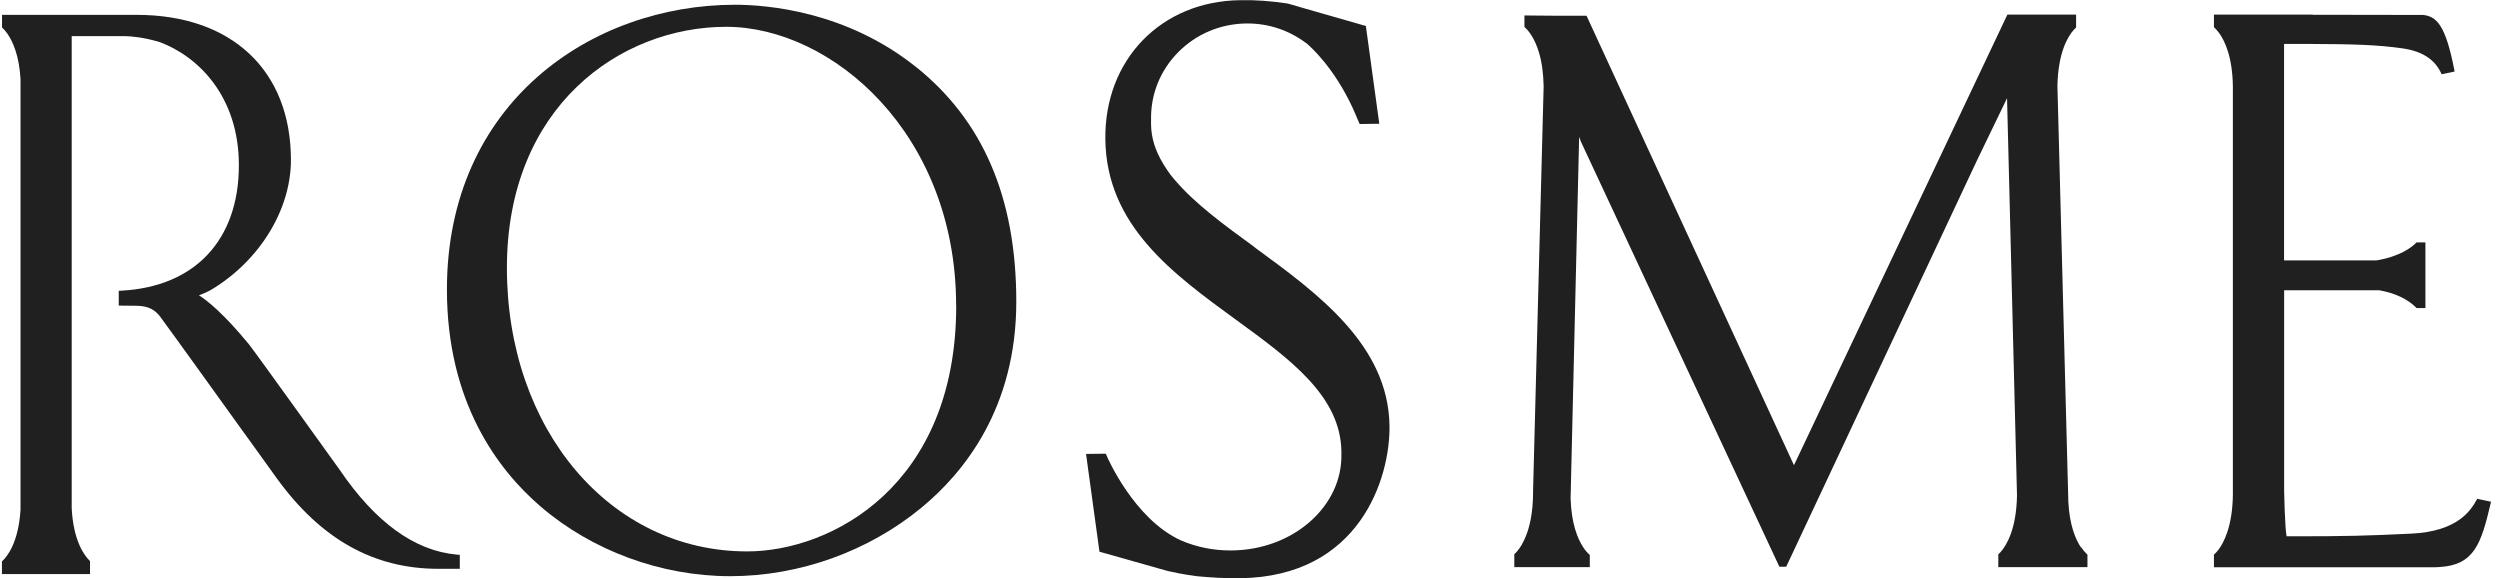 <svg width="160" height="37" viewBox="0 0 160 37" fill="none" xmlns="http://www.w3.org/2000/svg">
<g clip-path="url(#clip0_3007_7198)">
<path d="M80.32 15.84L80.207 15.755C78.38 14.422 76.486 13.044 75.212 11.543C74.987 11.289 74.772 11.008 74.581 10.699C74.541 10.643 74.508 10.586 74.474 10.536L74.429 10.457C73.927 9.619 73.679 8.809 73.668 7.971C73.668 7.943 73.668 7.914 73.668 7.881V7.802C73.668 7.802 73.668 7.774 73.668 7.746C73.668 7.734 73.668 7.723 73.668 7.667V7.628C73.645 6.013 74.265 4.489 75.415 3.33C76.565 2.172 78.11 1.525 79.756 1.502H79.84C81.182 1.502 82.462 1.924 83.55 2.728L83.606 2.762C83.894 3.004 85.388 4.337 86.594 6.953L87.017 7.937L88.274 7.92L87.422 1.71V1.665L83.302 0.484C82.839 0.338 82.524 0.259 82.405 0.225C81.374 0.068 80.353 -0.011 79.361 0.012C74.305 0.079 70.674 3.825 70.742 8.921C70.815 14.428 75.037 17.505 79.124 20.48C82.563 22.983 85.805 25.351 85.85 28.901V29.008V29.069C85.85 29.075 85.85 29.086 85.85 29.092C85.872 30.701 85.156 32.225 83.843 33.384C82.518 34.548 80.742 35.206 78.848 35.228C78.814 35.228 78.781 35.228 78.741 35.228C77.653 35.228 76.61 35.02 75.624 34.604L75.596 34.593C72.563 33.226 70.843 29.21 70.826 29.165L70.77 29.036L69.507 29.052L70.359 35.262V35.307L74.079 36.359L74.699 36.533L74.846 36.567C75.663 36.753 76.334 36.843 76.599 36.877C77.478 36.961 78.29 37.006 79.074 37.006C79.17 37.006 79.265 37.006 79.367 37.006C87.028 36.91 88.973 30.588 88.928 27.258C88.86 22.078 84.316 18.765 80.308 15.84H80.32Z" fill="#202020"/>
<path d="M58.644 4.303C54.151 0.692 49.027 0.304 47.037 0.304C37.877 0.304 28.603 6.564 28.603 18.528C28.603 25.739 31.856 30.053 34.584 32.404C37.882 35.245 42.313 36.876 46.738 36.876C51.164 36.876 55.578 35.284 58.954 32.506C61.733 30.222 65.043 26.077 65.043 19.304C65.043 12.532 62.833 7.667 58.65 4.303H58.644ZM61.198 19.563C61.198 31.099 53.193 35.29 47.815 35.29C39.049 35.29 32.442 27.488 32.442 17.144C32.442 6.8 39.714 1.716 46.474 1.716C53.233 1.716 61.192 8.538 61.192 19.563H61.198Z" fill="#202020"/>
<path d="M29.229 35.493C26.546 35.256 24.026 33.434 21.737 30.065C21.681 29.992 16.314 22.505 15.925 22.027C14.335 20.092 13.281 19.248 12.735 18.899C12.943 18.821 13.208 18.714 13.49 18.562C16.607 16.7 18.62 13.432 18.62 10.232C18.614 4.506 14.832 0.951 8.749 0.951H0.13V1.761L0.152 1.783C0.265 1.884 0.378 2.014 0.479 2.166C0.806 2.638 1.223 3.521 1.313 5.051V32.624C1.184 34.728 0.457 35.622 0.147 35.909L0.124 35.931V36.741H5.761V35.909L5.739 35.886C5.429 35.588 4.696 34.66 4.589 32.528V2.312H8.016C8.388 2.323 9.166 2.379 10.209 2.689C12.667 3.6 15.288 6.148 15.288 10.575C15.288 15.345 12.486 18.343 7.796 18.601L7.599 18.613V19.558L8.636 19.569C9.268 19.569 9.775 19.676 10.209 20.21C11.094 21.408 13.777 25.143 15.553 27.612L15.767 27.905C16.686 29.182 17.425 30.211 17.718 30.616C20.537 34.508 23.919 36.404 28.057 36.404H29.427V35.51L29.235 35.493H29.229Z" fill="#202020"/>
<path d="M158.536 31.927L158.514 31.972C158.17 32.585 157.364 34.025 154.28 34.154C151.462 34.289 150.216 34.323 146.783 34.323H146.343C146.23 33.8 146.185 31.454 146.185 31.432V18.579H152.279C153.288 18.759 154.083 19.136 154.641 19.693L154.664 19.715H155.227V15.514H154.658L154.636 15.536C154.636 15.536 154.613 15.559 154.596 15.575L154.568 15.604C154.371 15.789 153.615 16.419 152.087 16.667H146.18V2.813H147.944C150.577 2.824 152.121 2.863 153.75 3.094C155.019 3.274 155.831 3.803 156.242 4.703L156.265 4.753L157.093 4.579L157.082 4.511C156.53 1.637 155.955 1.047 155.081 0.957L148 0.945L148.023 0.934H141.692V1.744L141.721 1.767C141.816 1.857 141.907 1.963 141.997 2.076C142.397 2.616 142.882 3.656 142.904 5.563V31.674C142.876 33.704 142.312 34.745 141.98 35.184C141.861 35.335 141.766 35.431 141.715 35.476L141.692 35.498V36.303H155.887L156.096 36.292C158.362 36.173 158.796 34.795 159.41 32.18L159.427 32.112L158.531 31.921L158.536 31.927Z" fill="#202020"/>
<path d="M133.175 35.026C132.853 34.542 132.453 33.648 132.374 32.124L131.675 5.49C131.72 3.336 132.352 2.318 132.729 1.902C132.774 1.857 132.808 1.817 132.848 1.783L132.87 1.761V0.934H128.473L114.814 29.773C113.884 27.753 103.105 4.41 103.043 4.27L101.538 1.007H101.403C99.887 1.007 98.646 1.007 97.637 0.99H97.564V1.722L97.587 1.744C97.761 1.902 98.201 2.368 98.494 3.358C98.68 3.977 98.776 4.708 98.793 5.524L98.117 31.381V31.527C98.111 32.759 97.919 33.789 97.541 34.576C97.327 35.032 97.096 35.302 96.938 35.448L96.916 35.47V36.297H101.747V35.515L101.724 35.493C101.583 35.369 101.442 35.206 101.313 35.004C100.98 34.492 100.569 33.541 100.518 31.904L101.065 8.753L101.166 9.039L113.861 36.23L113.878 36.269H114.318L126.511 10.299L128.451 6.283L129.088 31.713C129.048 33.884 128.411 34.908 128.039 35.33C127.994 35.38 127.954 35.42 127.915 35.453L127.892 35.476V36.297H133.597V35.498L133.575 35.476C133.445 35.358 133.316 35.206 133.192 35.02L133.175 35.026Z" fill="#202020"/>
</g>
<defs>
<clipPath id="clip0_3007_7198">
<rect width="159.562" height="37" fill="white"/>
</clipPath>
</defs>
</svg>
